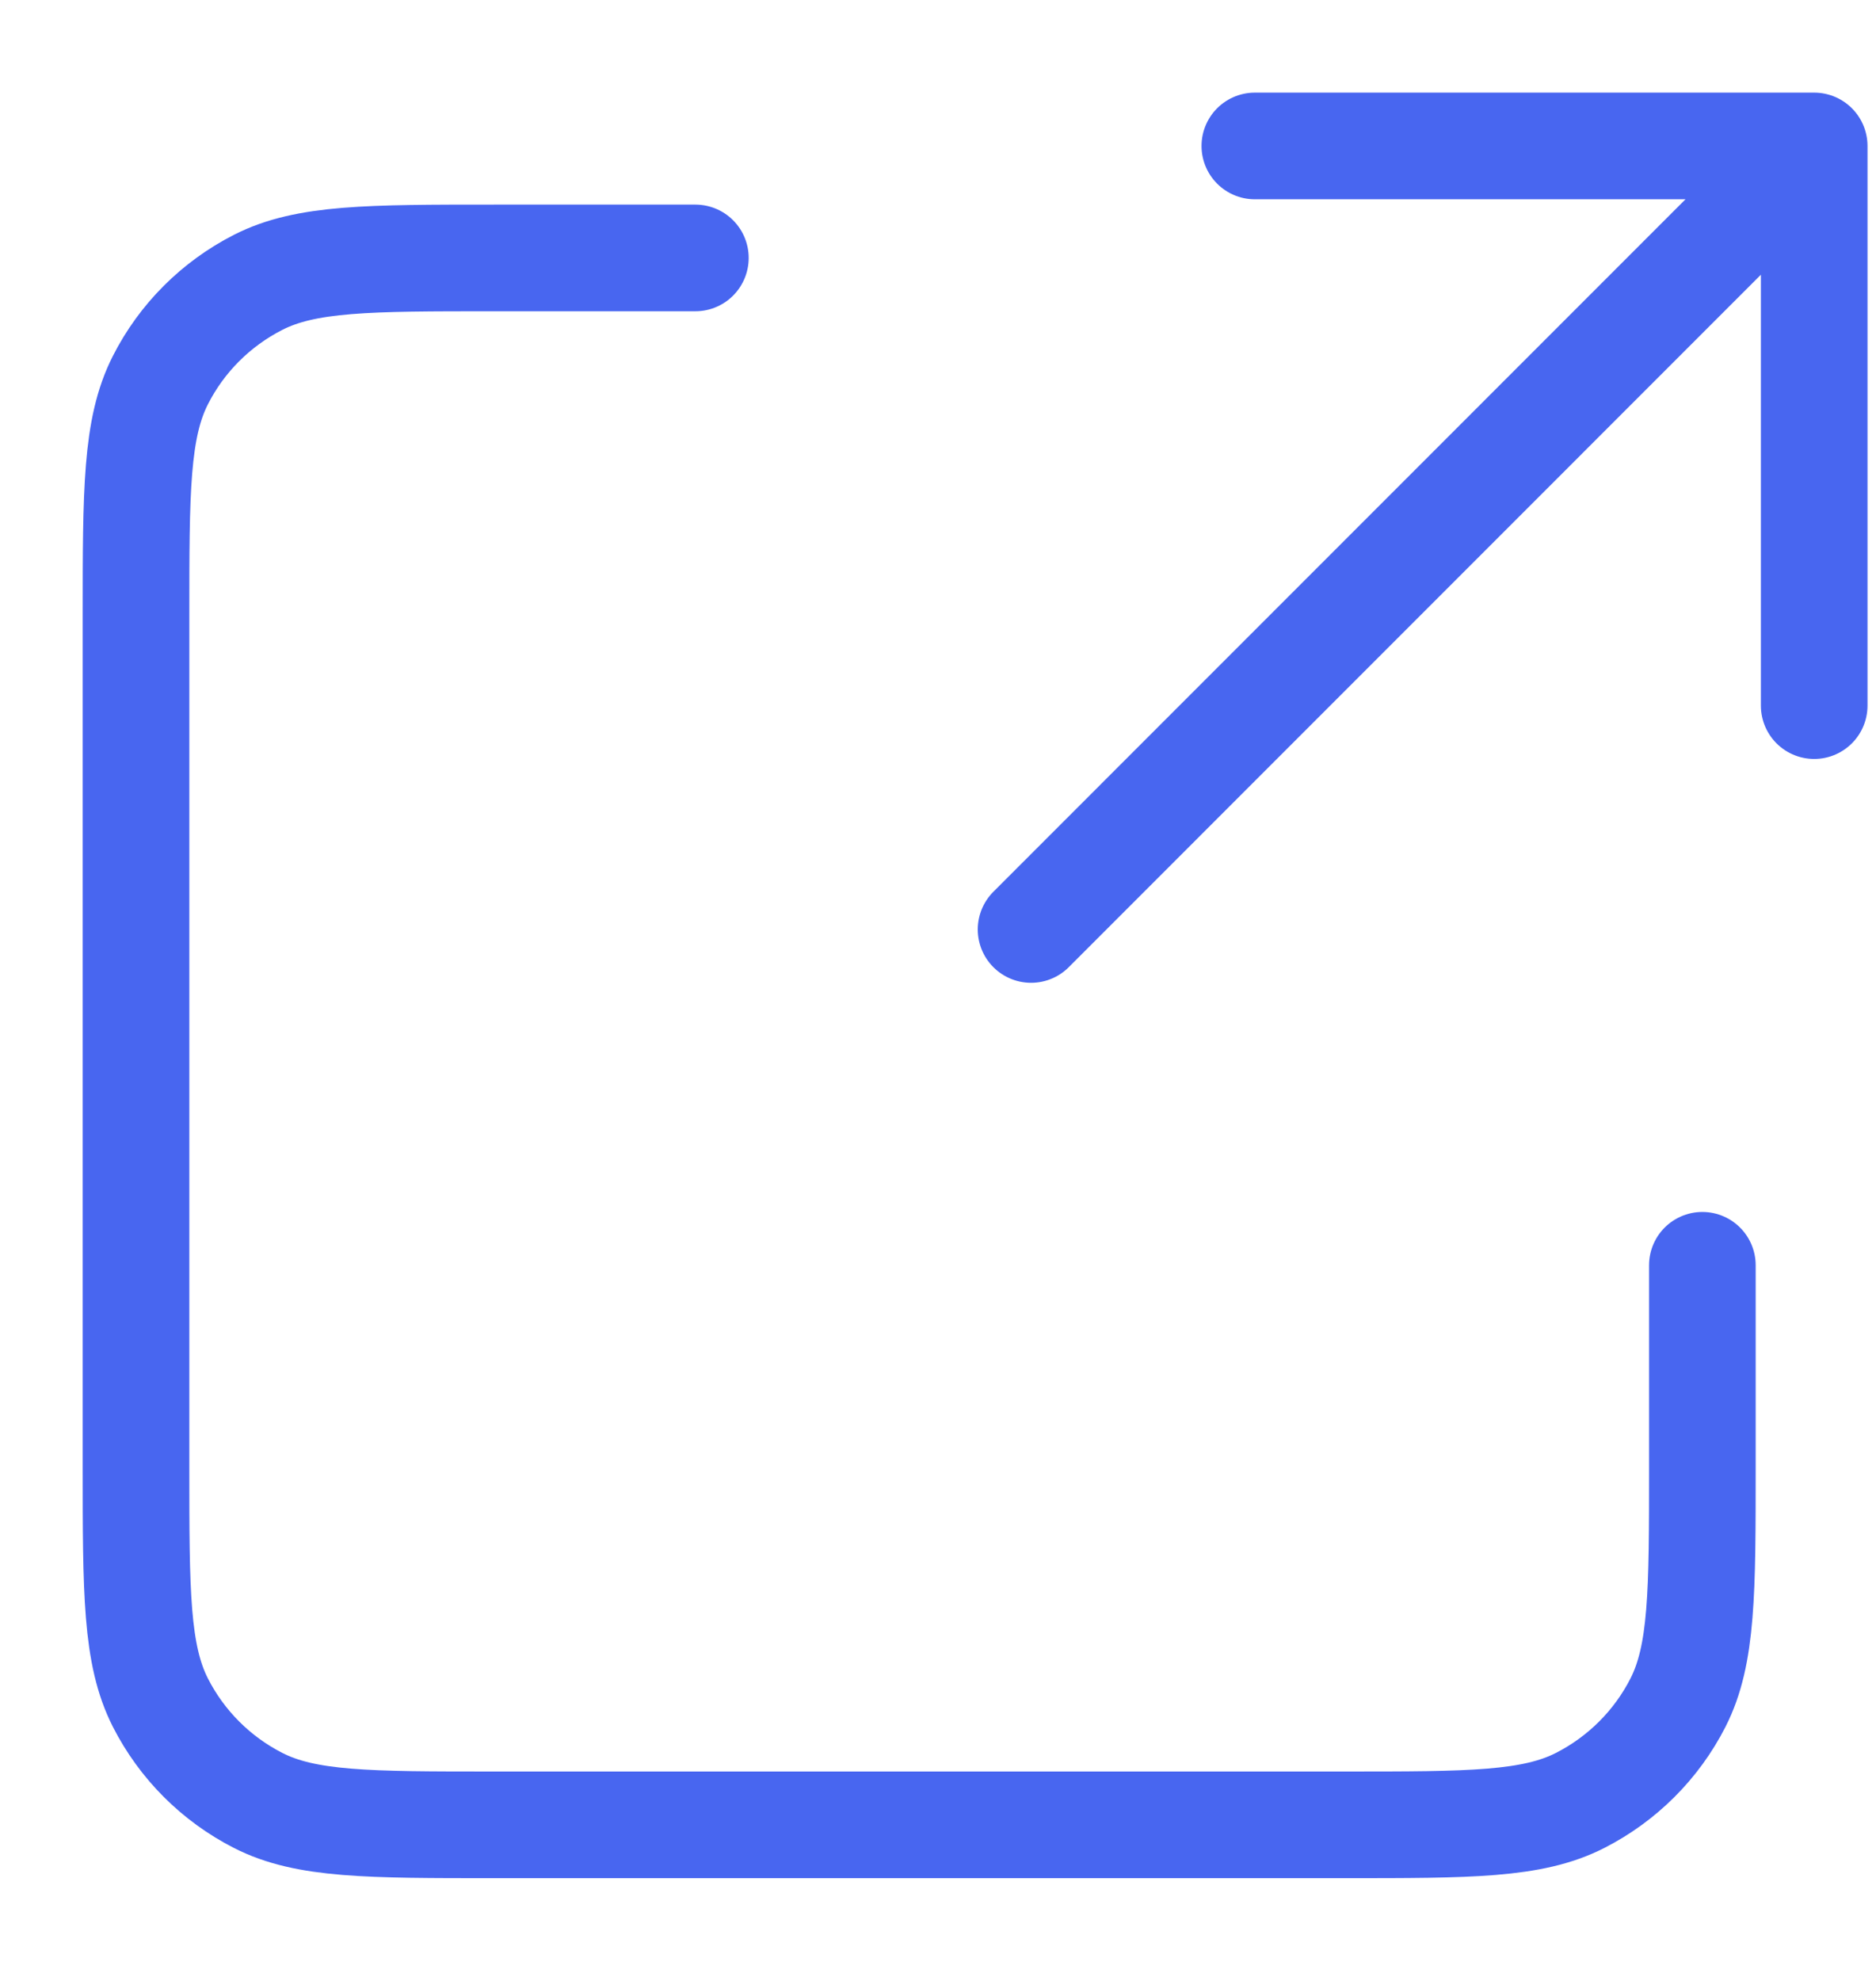 <svg width="18" height="19" viewBox="0 0 18 19" fill="none" xmlns="http://www.w3.org/2000/svg">
<path d="M6.672 2.474H4.74C3.538 2.474 2.936 2.474 2.477 2.708C2.073 2.914 1.744 3.242 1.539 3.646C1.305 4.106 1.305 4.707 1.305 5.909V14.068C1.305 15.27 1.305 15.871 1.539 16.331C1.745 16.735 2.073 17.063 2.477 17.269C2.935 17.503 3.537 17.503 4.737 17.503H12.902C14.102 17.503 14.702 17.503 15.161 17.269C15.565 17.063 15.894 16.735 16.1 16.331C16.334 15.871 16.334 15.271 16.334 14.071V12.136M17.407 6.768V1.4M17.407 1.4H12.04M17.407 1.4L9.893 8.915" stroke="#4866F0" stroke-width="1.023" stroke-linecap="round" stroke-linejoin="round"/>
</svg>
